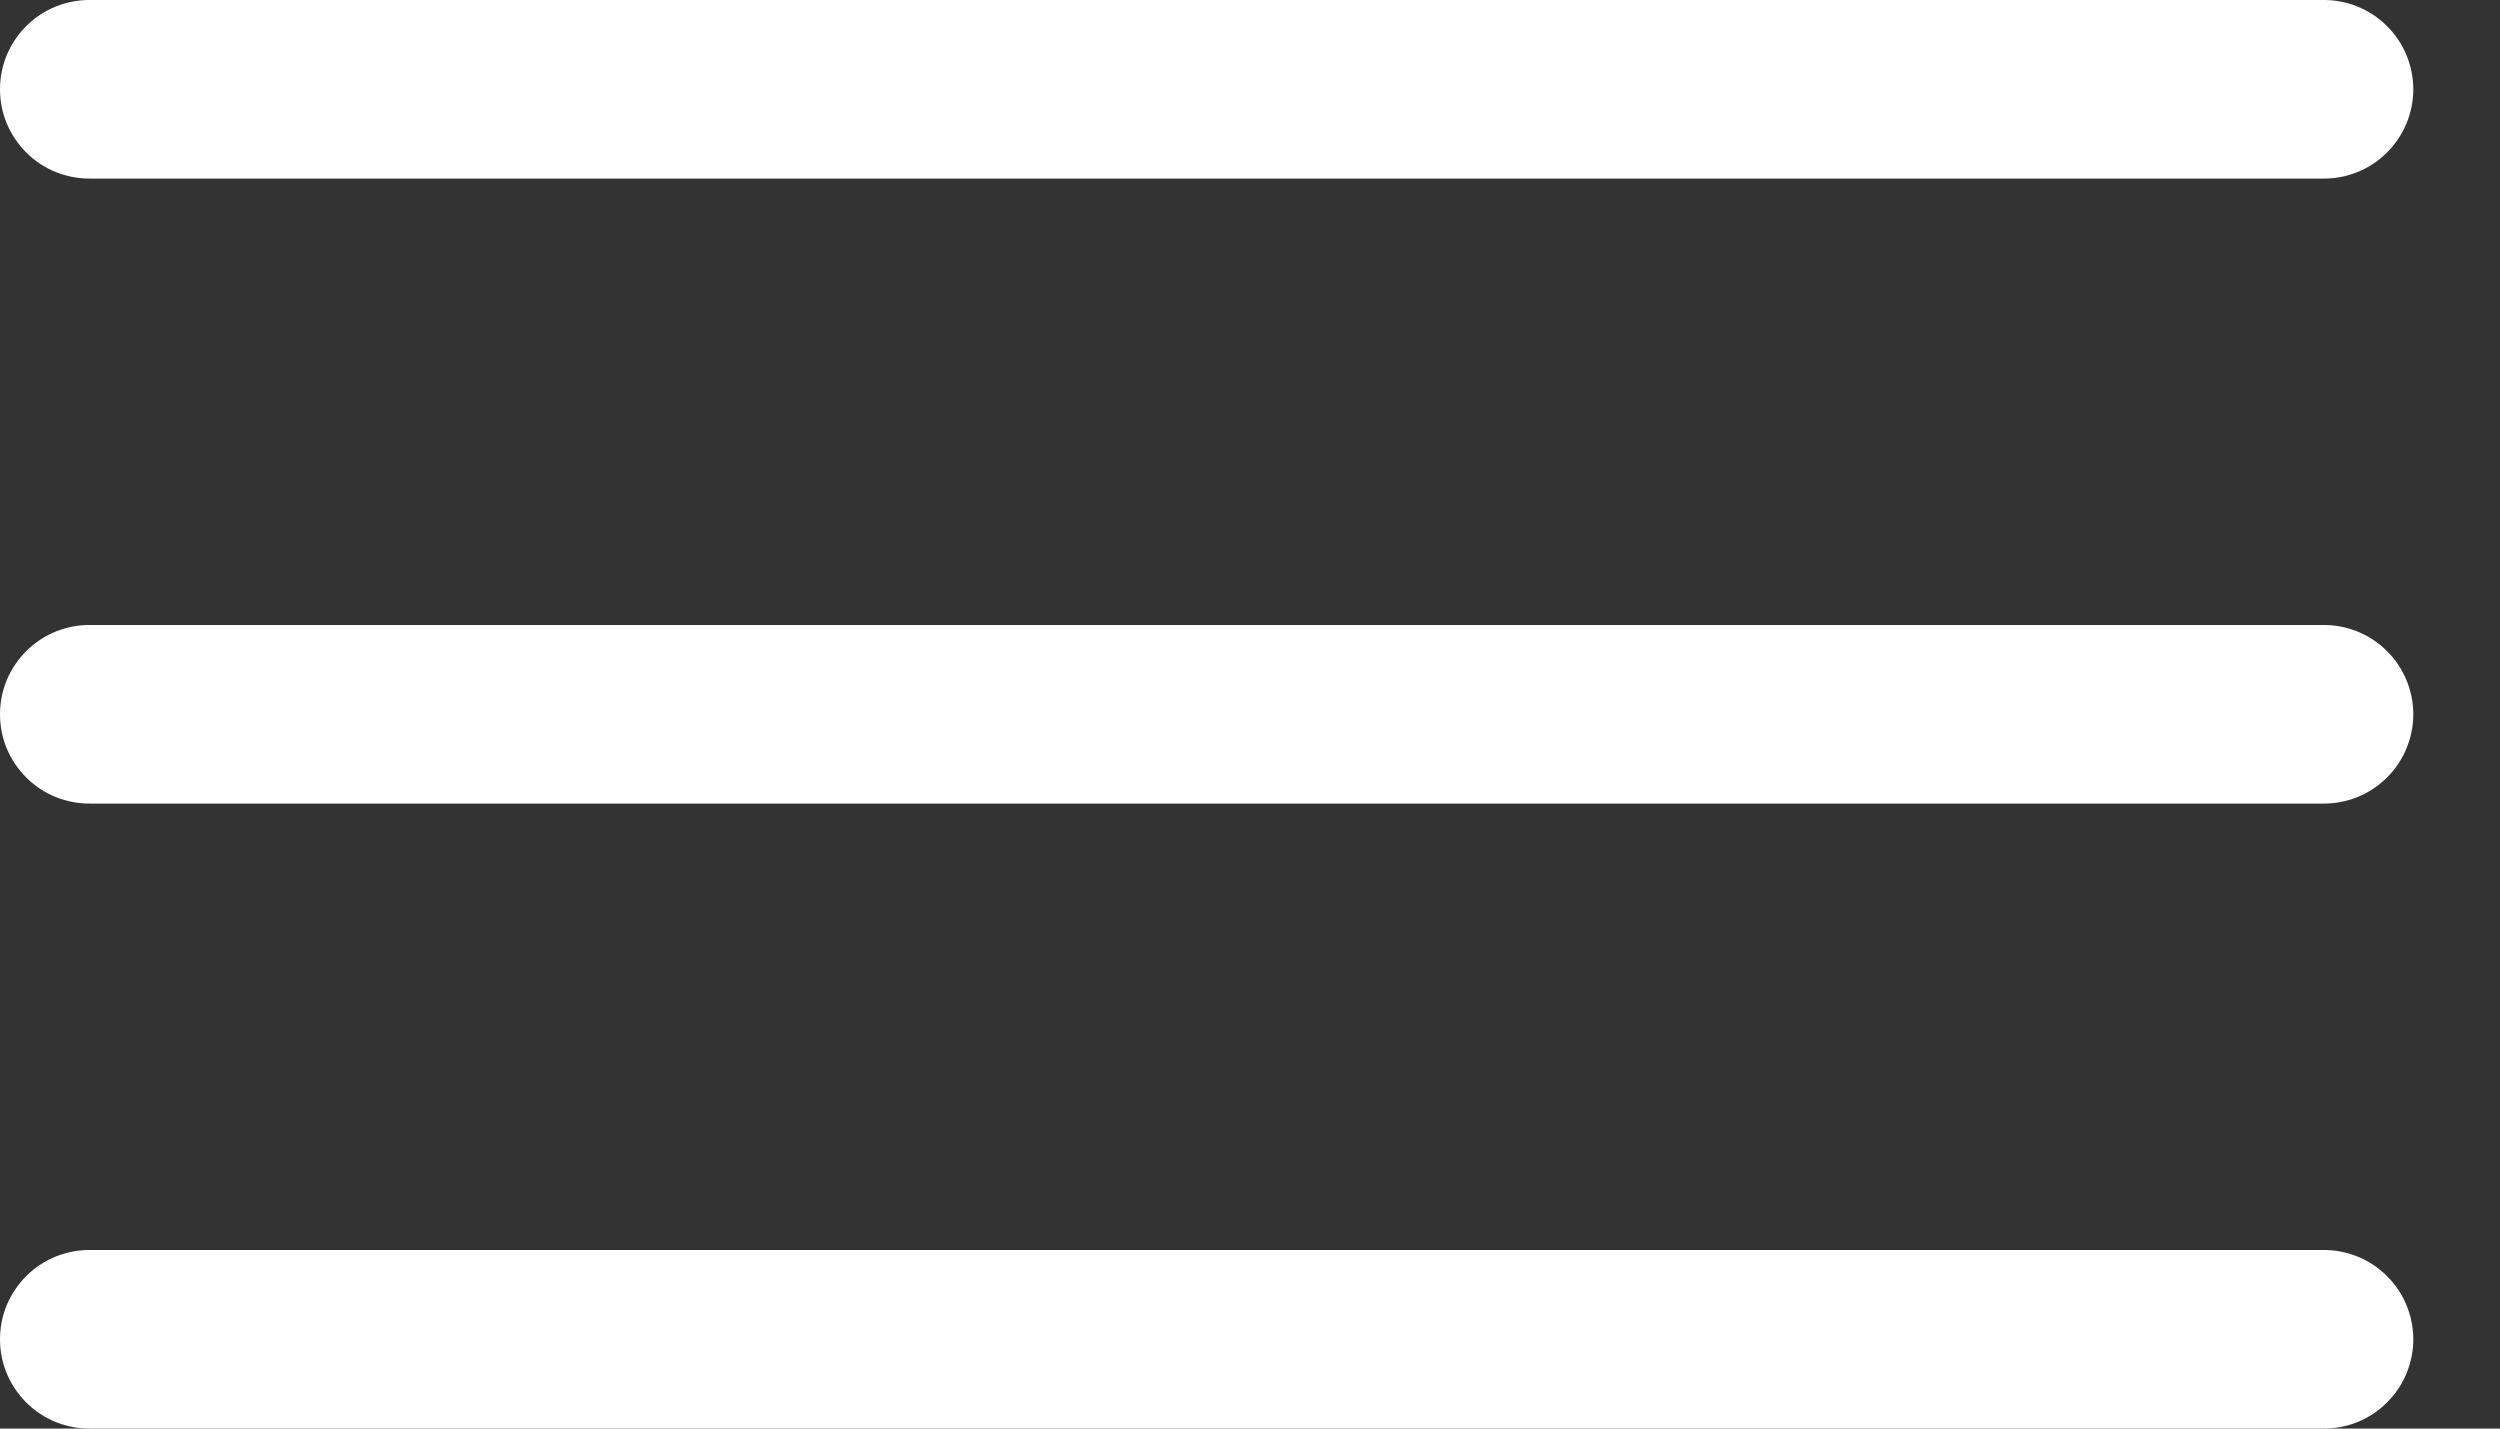 <svg width="28" height="16" viewBox="0 0 28 16" fill="none" xmlns="http://www.w3.org/2000/svg">
<rect x="0" y="0" width="28" height="16" fill="#333333" stroke="none"/>
<path d="M1.014 0C0.882 -0.002 0.75 0.023 0.627 0.072C0.504 0.122 0.392 0.195 0.298 0.288C0.204 0.381 0.129 0.492 0.077 0.614C0.026 0.736 0 0.868 0 1C0 1.133 0.026 1.264 0.077 1.386C0.129 1.508 0.204 1.619 0.298 1.712C0.392 1.805 0.504 1.879 0.627 1.928C0.75 1.977 0.882 2.002 1.014 2H26.014C26.147 2.002 26.278 1.977 26.401 1.928C26.524 1.879 26.636 1.805 26.73 1.712C26.825 1.619 26.9 1.508 26.951 1.386C27.002 1.264 27.029 1.133 27.029 1C27.029 0.868 27.002 0.736 26.951 0.614C26.9 0.492 26.825 0.381 26.73 0.288C26.636 0.195 26.524 0.122 26.401 0.072C26.278 0.023 26.147 -0.002 26.014 0H1.014Z" fill="white"/>
<path d="M1.014 7C0.882 6.998 0.75 7.023 0.627 7.072C0.504 7.122 0.392 7.195 0.298 7.288C0.204 7.381 0.129 7.492 0.077 7.614C0.026 7.736 0 7.868 0 8C0 8.133 0.026 8.264 0.077 8.386C0.129 8.508 0.204 8.619 0.298 8.712C0.392 8.805 0.504 8.879 0.627 8.928C0.75 8.977 0.882 9.002 1.014 9H26.014C26.147 9.002 26.278 8.977 26.401 8.928C26.524 8.879 26.636 8.805 26.73 8.712C26.825 8.619 26.9 8.508 26.951 8.386C27.002 8.264 27.029 8.133 27.029 8C27.029 7.868 27.002 7.736 26.951 7.614C26.9 7.492 26.825 7.381 26.73 7.288C26.636 7.195 26.524 7.122 26.401 7.072C26.278 7.023 26.147 6.998 26.014 7H1.014Z" fill="white"/>
<path d="M1.014 14C0.882 13.998 0.75 14.023 0.627 14.072C0.504 14.121 0.392 14.195 0.298 14.288C0.204 14.381 0.129 14.492 0.077 14.614C0.026 14.736 0 14.868 0 15C0 15.133 0.026 15.264 0.077 15.386C0.129 15.508 0.204 15.619 0.298 15.712C0.392 15.805 0.504 15.879 0.627 15.928C0.75 15.977 0.882 16.002 1.014 16H26.014C26.147 16.002 26.278 15.977 26.401 15.928C26.524 15.879 26.636 15.805 26.73 15.712C26.825 15.619 26.9 15.508 26.951 15.386C27.002 15.264 27.029 15.133 27.029 15C27.029 14.868 27.002 14.736 26.951 14.614C26.9 14.492 26.825 14.381 26.73 14.288C26.636 14.195 26.524 14.121 26.401 14.072C26.278 14.023 26.147 13.998 26.014 14H1.014Z" fill="white"/>
</svg>
